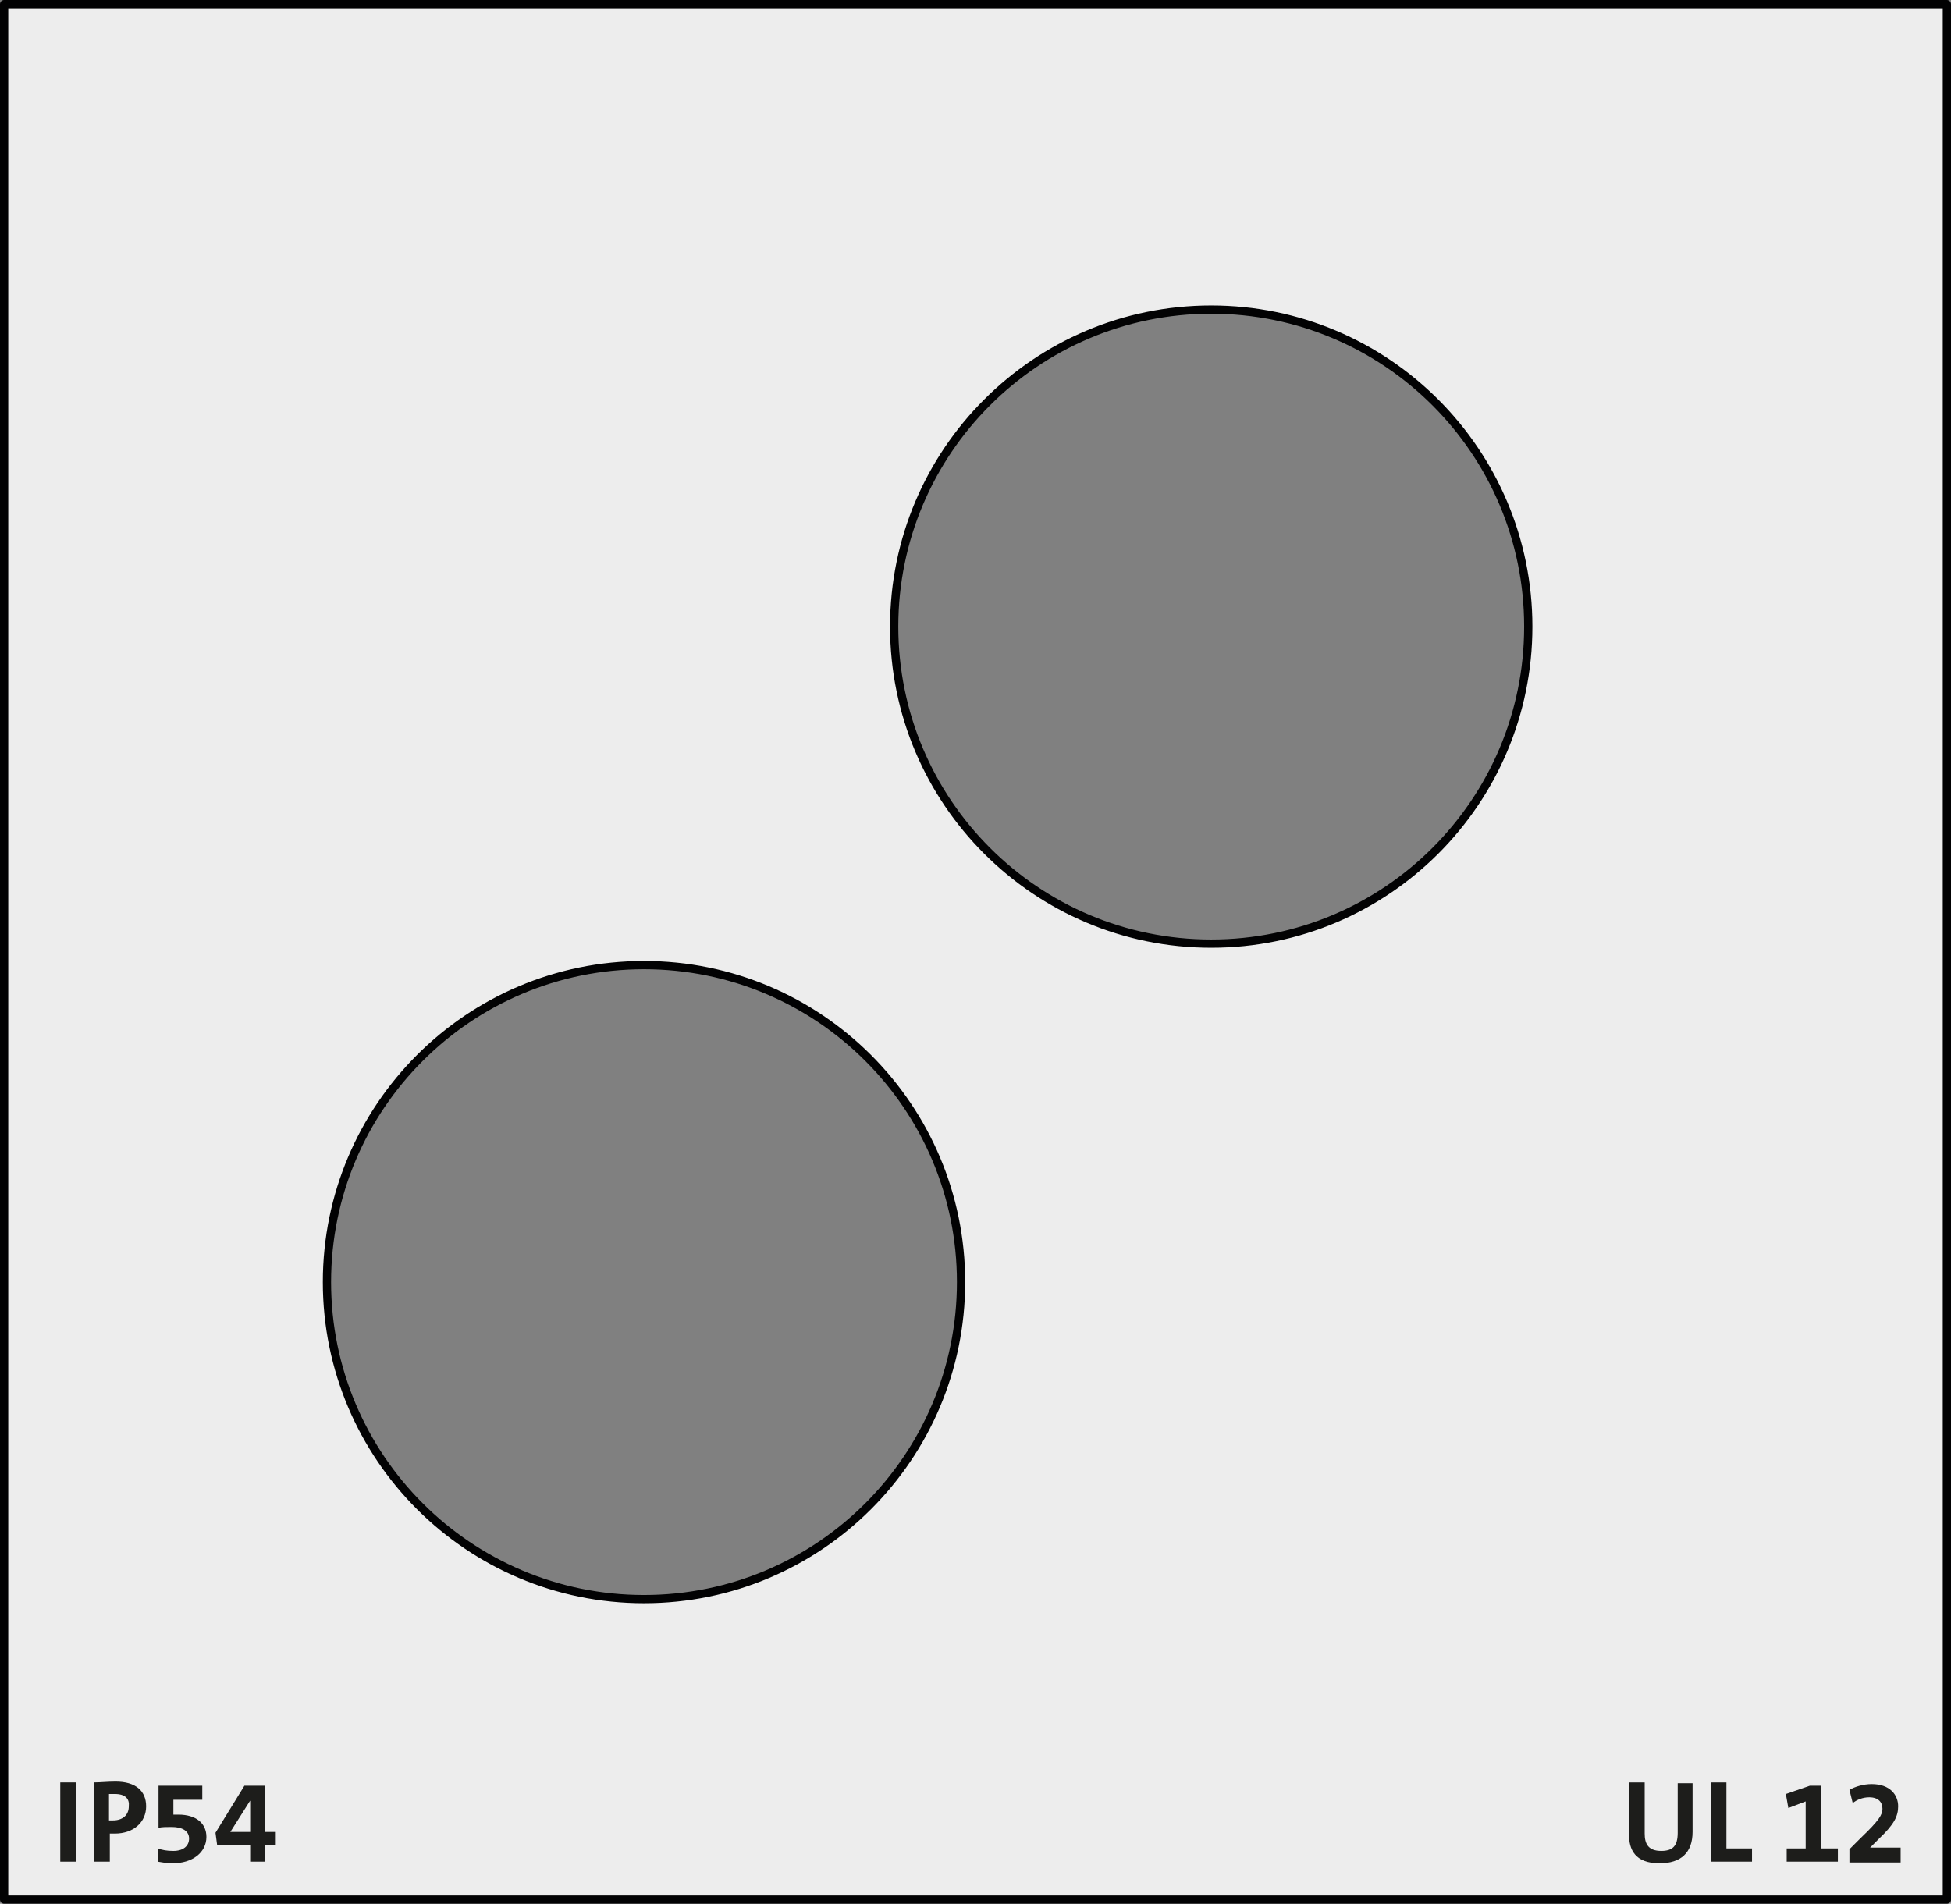 <?xml version="1.0" encoding="utf-8"?>
<!-- Generator: Adobe Illustrator 25.0.1, SVG Export Plug-In . SVG Version: 6.00 Build 0)  -->
<svg version="1.1" id="Ebene_1" xmlns="http://www.w3.org/2000/svg" xmlns:xlink="http://www.w3.org/1999/xlink" x="0px" y="0px"
	 viewBox="0 0 236.3 230.6" enable-background="new 0 0 236.3 230.6" xml:space="preserve">
<rect x="0" y="0" width="236.3" height="230.6" fill="#808080" stroke="none"/>
<path fill="#EDEDED" stroke="#020203" stroke-linecap="round" stroke-linejoin="round" stroke-miterlimit="10" d="M0.5,0.5v229.6
	h235.3V0.5H0.5z M78,193.7c-21.2,0-38.4-17.2-38.4-38.4s17.2-38.4,38.4-38.4s38.4,17.2,38.4,38.4S99.2,193.7,78,193.7z M146.7,114.3
	c-21.2,0-38.4-17.2-38.4-38.4s17.2-38.4,38.4-38.4s38.4,17.2,38.4,38.4S167.9,114.3,146.7,114.3z"/>
<g>
	<path fill="#1D1D1B" d="M7.3,225.5v-9.6h1.9v9.6H7.3z"/>
	<path fill="#1D1D1B" d="M13.9,222.1c-0.2,0-0.4,0-0.6,0v3.4h-1.9v-9.6c0.8,0,1.6-0.1,2.6-0.1c2.4,0,3.7,1.1,3.7,3
		C17.7,220.7,16.2,222.1,13.9,222.1z M13.9,217.3c-0.2,0-0.4,0-0.7,0v3.2c0.2,0,0.4,0,0.5,0c1.1,0,1.9-0.6,1.9-1.7
		C15.7,217.9,15.2,217.3,13.9,217.3z"/>
	<path fill="#1D1D1B" d="M20.9,225.7c-0.7,0-1.2-0.1-1.8-0.2v-1.6c0.6,0.2,1.1,0.3,1.9,0.3c1.2,0,1.9-0.6,1.9-1.5s-0.8-1.4-2.1-1.4
		c-0.6,0-1.2,0-1.6,0.1v-5.1h5.3v1.7H21v1.8c0.2,0,0.4,0,0.6,0c2.2,0,3.4,1.1,3.4,2.7C25,224.4,23.3,225.7,20.9,225.7z"/>
	<path fill="#1D1D1B" d="M32.1,223.5v2h-1.8v-2h-4l-0.2-1.5l3.5-5.7h2.5v5.6h1.3v1.6L32.1,223.5L32.1,223.5z M30.3,218.1L30.3,218.1
		l-2.4,3.8c0.6,0,2,0,2.4,0V218.1z"/>
</g>
<g>
	<path fill="#1D1D1B" d="M201,225.7c-3,0-3.7-1.7-3.7-3.5v-6.3h1.9v6.2c0,1.2,0.4,2.1,2,2.1c1.4,0,2-0.6,2-2.2v-6h1.8v5.9
		C205,224.4,203.6,225.7,201,225.7z"/>
	<path fill="#1D1D1B" d="M207.2,225.5v-9.6h1.9v8h3.1v1.6H207.2z"/>
	<path fill="#1D1D1B" d="M216.4,225.5v-1.6h2.3v-5.7l-2.1,0.8l-0.3-1.7l2.9-1h1.4v7.6h2v1.6L216.4,225.5L216.4,225.5z"/>
	<path fill="#1D1D1B" d="M224,225.5V224l1.4-1.4c2.2-2.1,2.6-2.8,2.6-3.5c0-0.8-0.5-1.4-1.6-1.4c-0.8,0-1.5,0.3-2,0.7l-0.4-1.6
		c0.7-0.4,1.7-0.7,2.7-0.7c2.2,0,3.2,1.3,3.2,2.7c0,1.2-0.5,2.2-2.3,3.9l-1.1,1.1l0,0c0.7,0,1.6,0,2.6,0h1.1v1.8H224V225.5z"/>
</g>
</svg>

